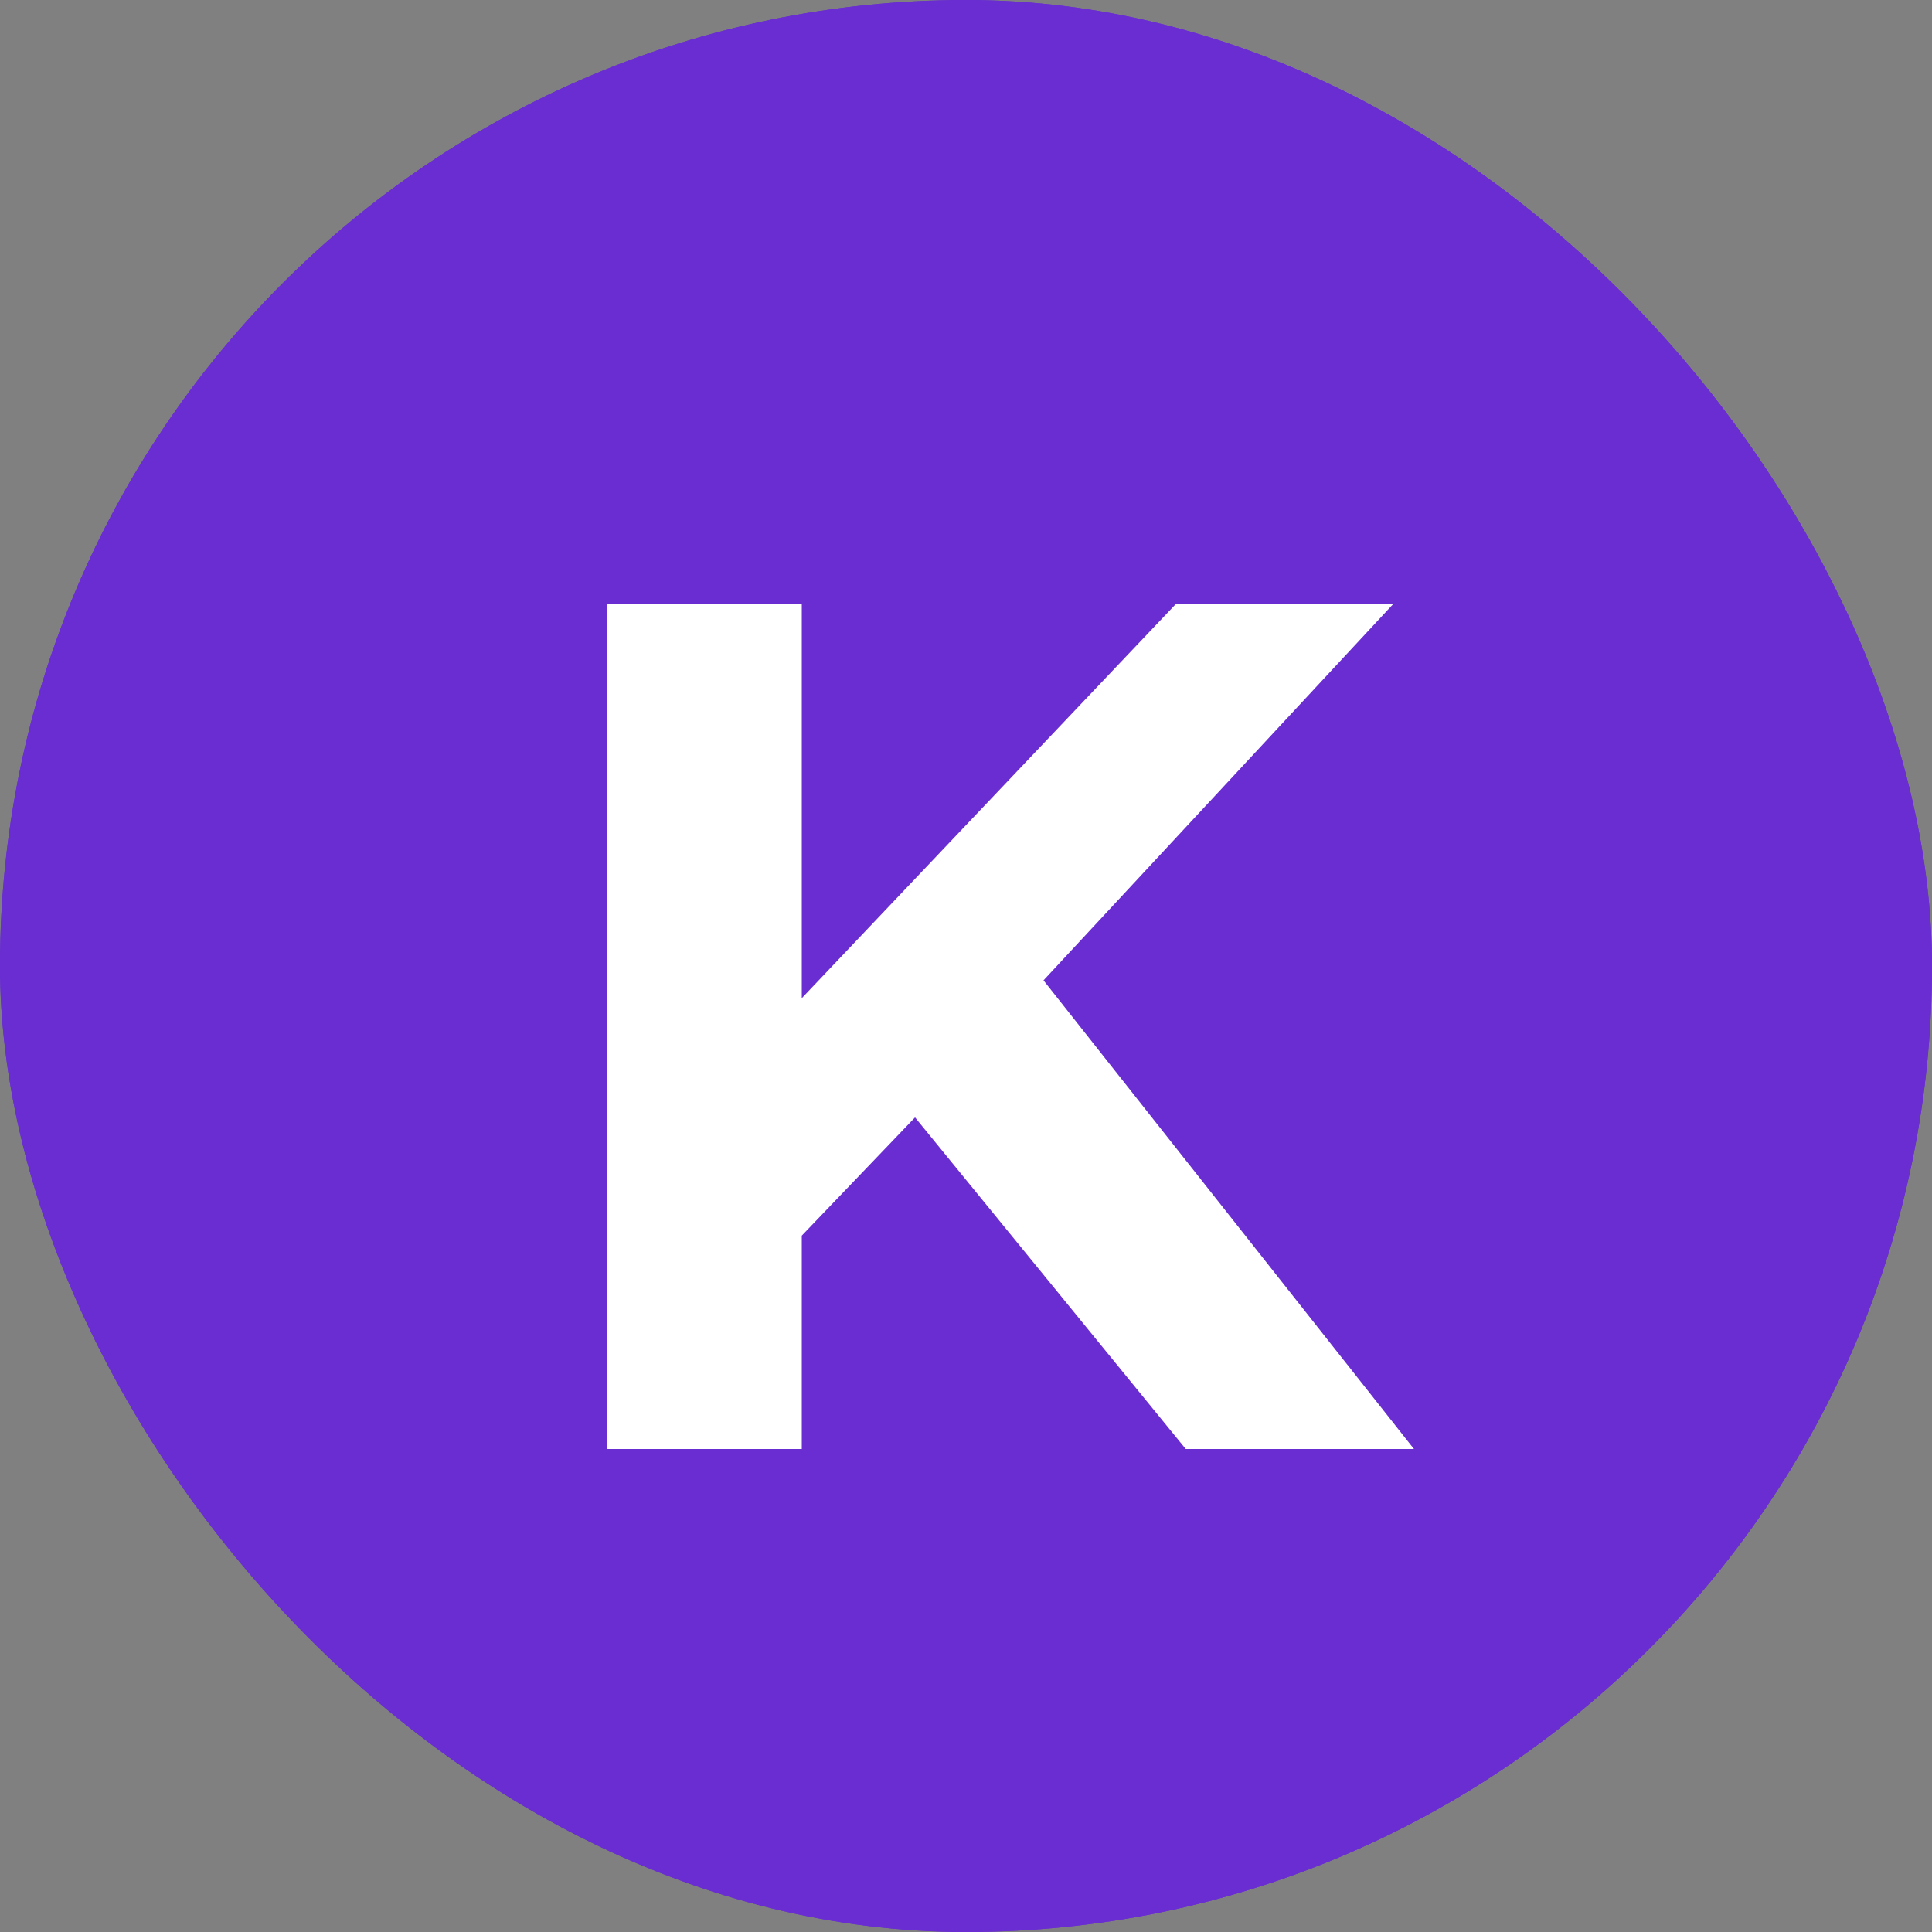 <svg xmlns="http://www.w3.org/2000/svg" version="1.1" xmlns:xlink="http://www.w3.org/1999/xlink" width="1000" height="1000"><rect width="100%" height="100%" fill="#808080" stroke="none"/><g clip-path="url(#SvgjsClipPath1170)"><rect width="1000" height="1000" fill="#692dd1"></rect><g transform="matrix(31.25,0,0,31.25,0,0)"><svg xmlns="http://www.w3.org/2000/svg" version="1.1" xmlns:xlink="http://www.w3.org/1999/xlink" width="32" height="32"><svg width="32" height="32" viewBox="0 0 32 32" fill="none" xmlns="http://www.w3.org/2000/svg">
<rect width="32" height="32" rx="16" fill="#692DD1"></rect>
<path d="M12.96 20.8L12.78 17.06L19.48 10H23.08L17.04 16.5L15.24 18.42L12.96 20.8ZM10.06 24V10H13.28V24H10.06ZM19.64 24L14.66 17.9L16.78 15.6L23.42 24H19.64Z" fill="white"></path>
</svg></svg></g></g><defs><clipPath id="SvgjsClipPath1170"><rect width="1000" height="1000" x="0" y="0" rx="500" ry="500"></rect></clipPath></defs></svg>